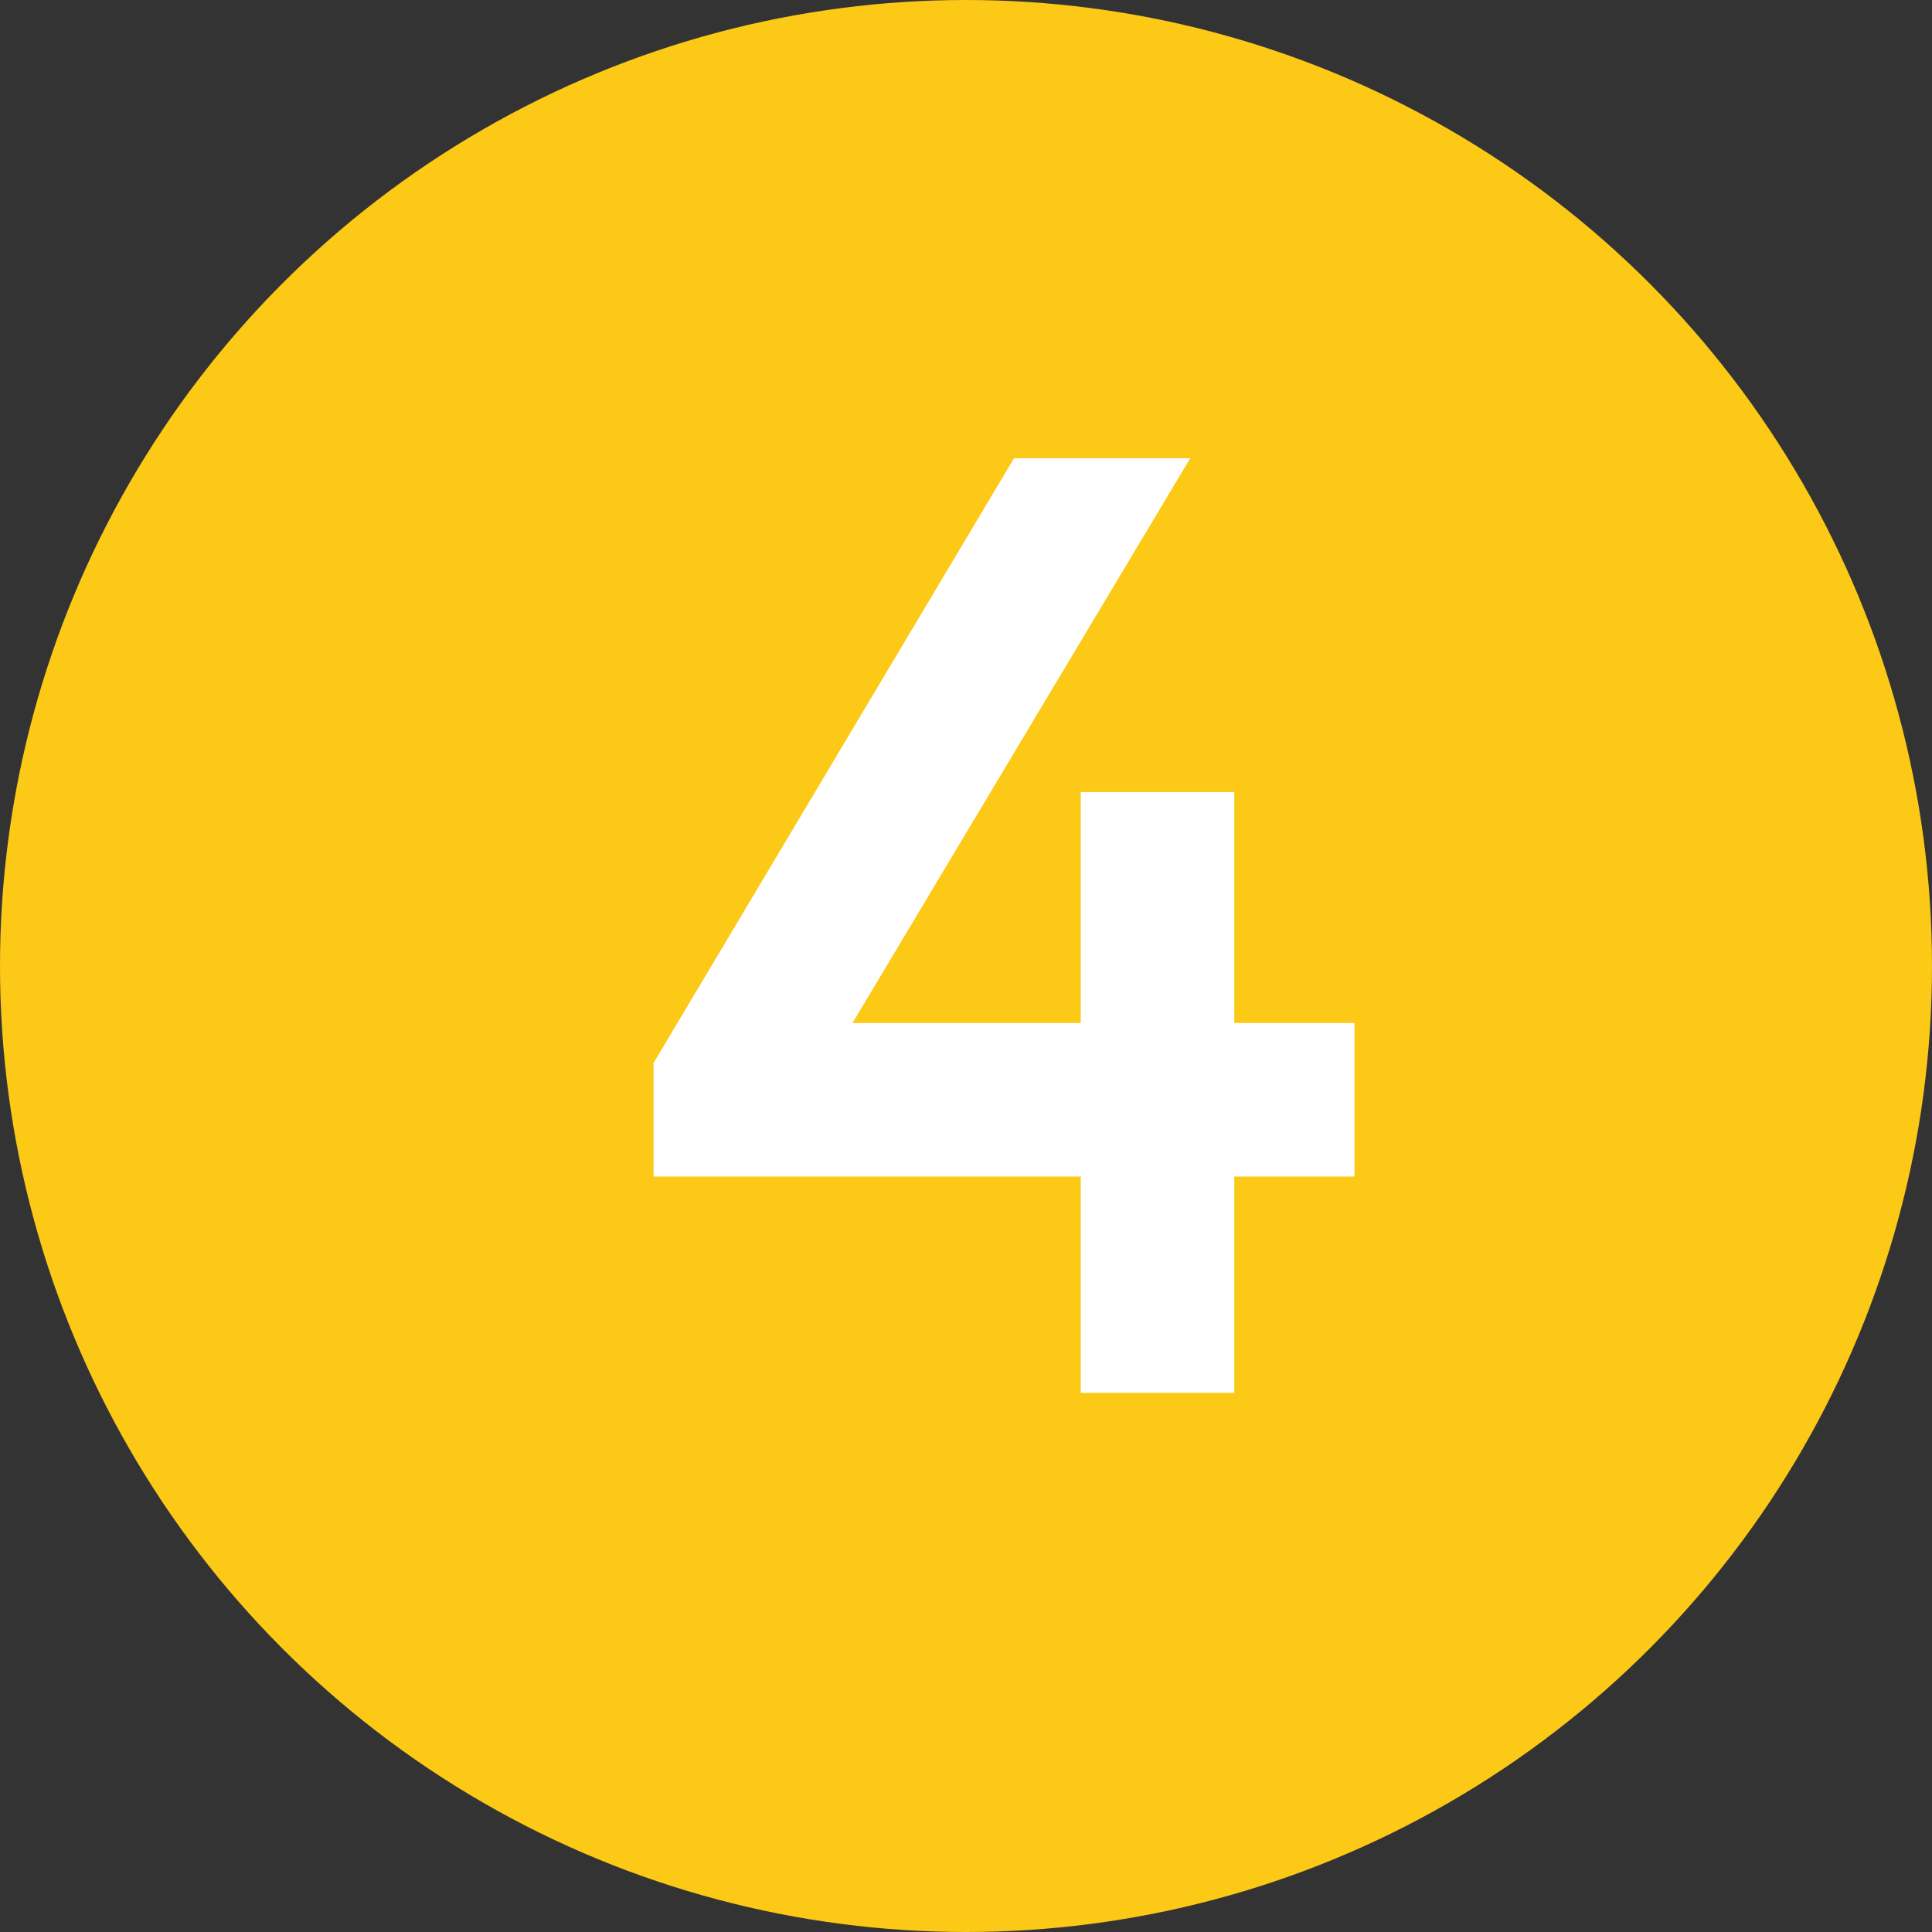<?xml version="1.0" encoding="UTF-8"?> <svg xmlns="http://www.w3.org/2000/svg" width="43" height="43" viewBox="0 0 43 43" fill="none"><rect x="0" y="0" width="43" height="43" fill="#333333" stroke="none"/><circle cx="21.5" cy="21.5" r="21.5" fill="#FCC917"></circle><path d="M24.054 31V26.186H14.545V23.661L22.568 10.2H26.49L18.973 22.769H24.054V17.629H27.471V22.769H30.145V26.186H27.471V31H24.054Z" fill="white"></path></svg> 